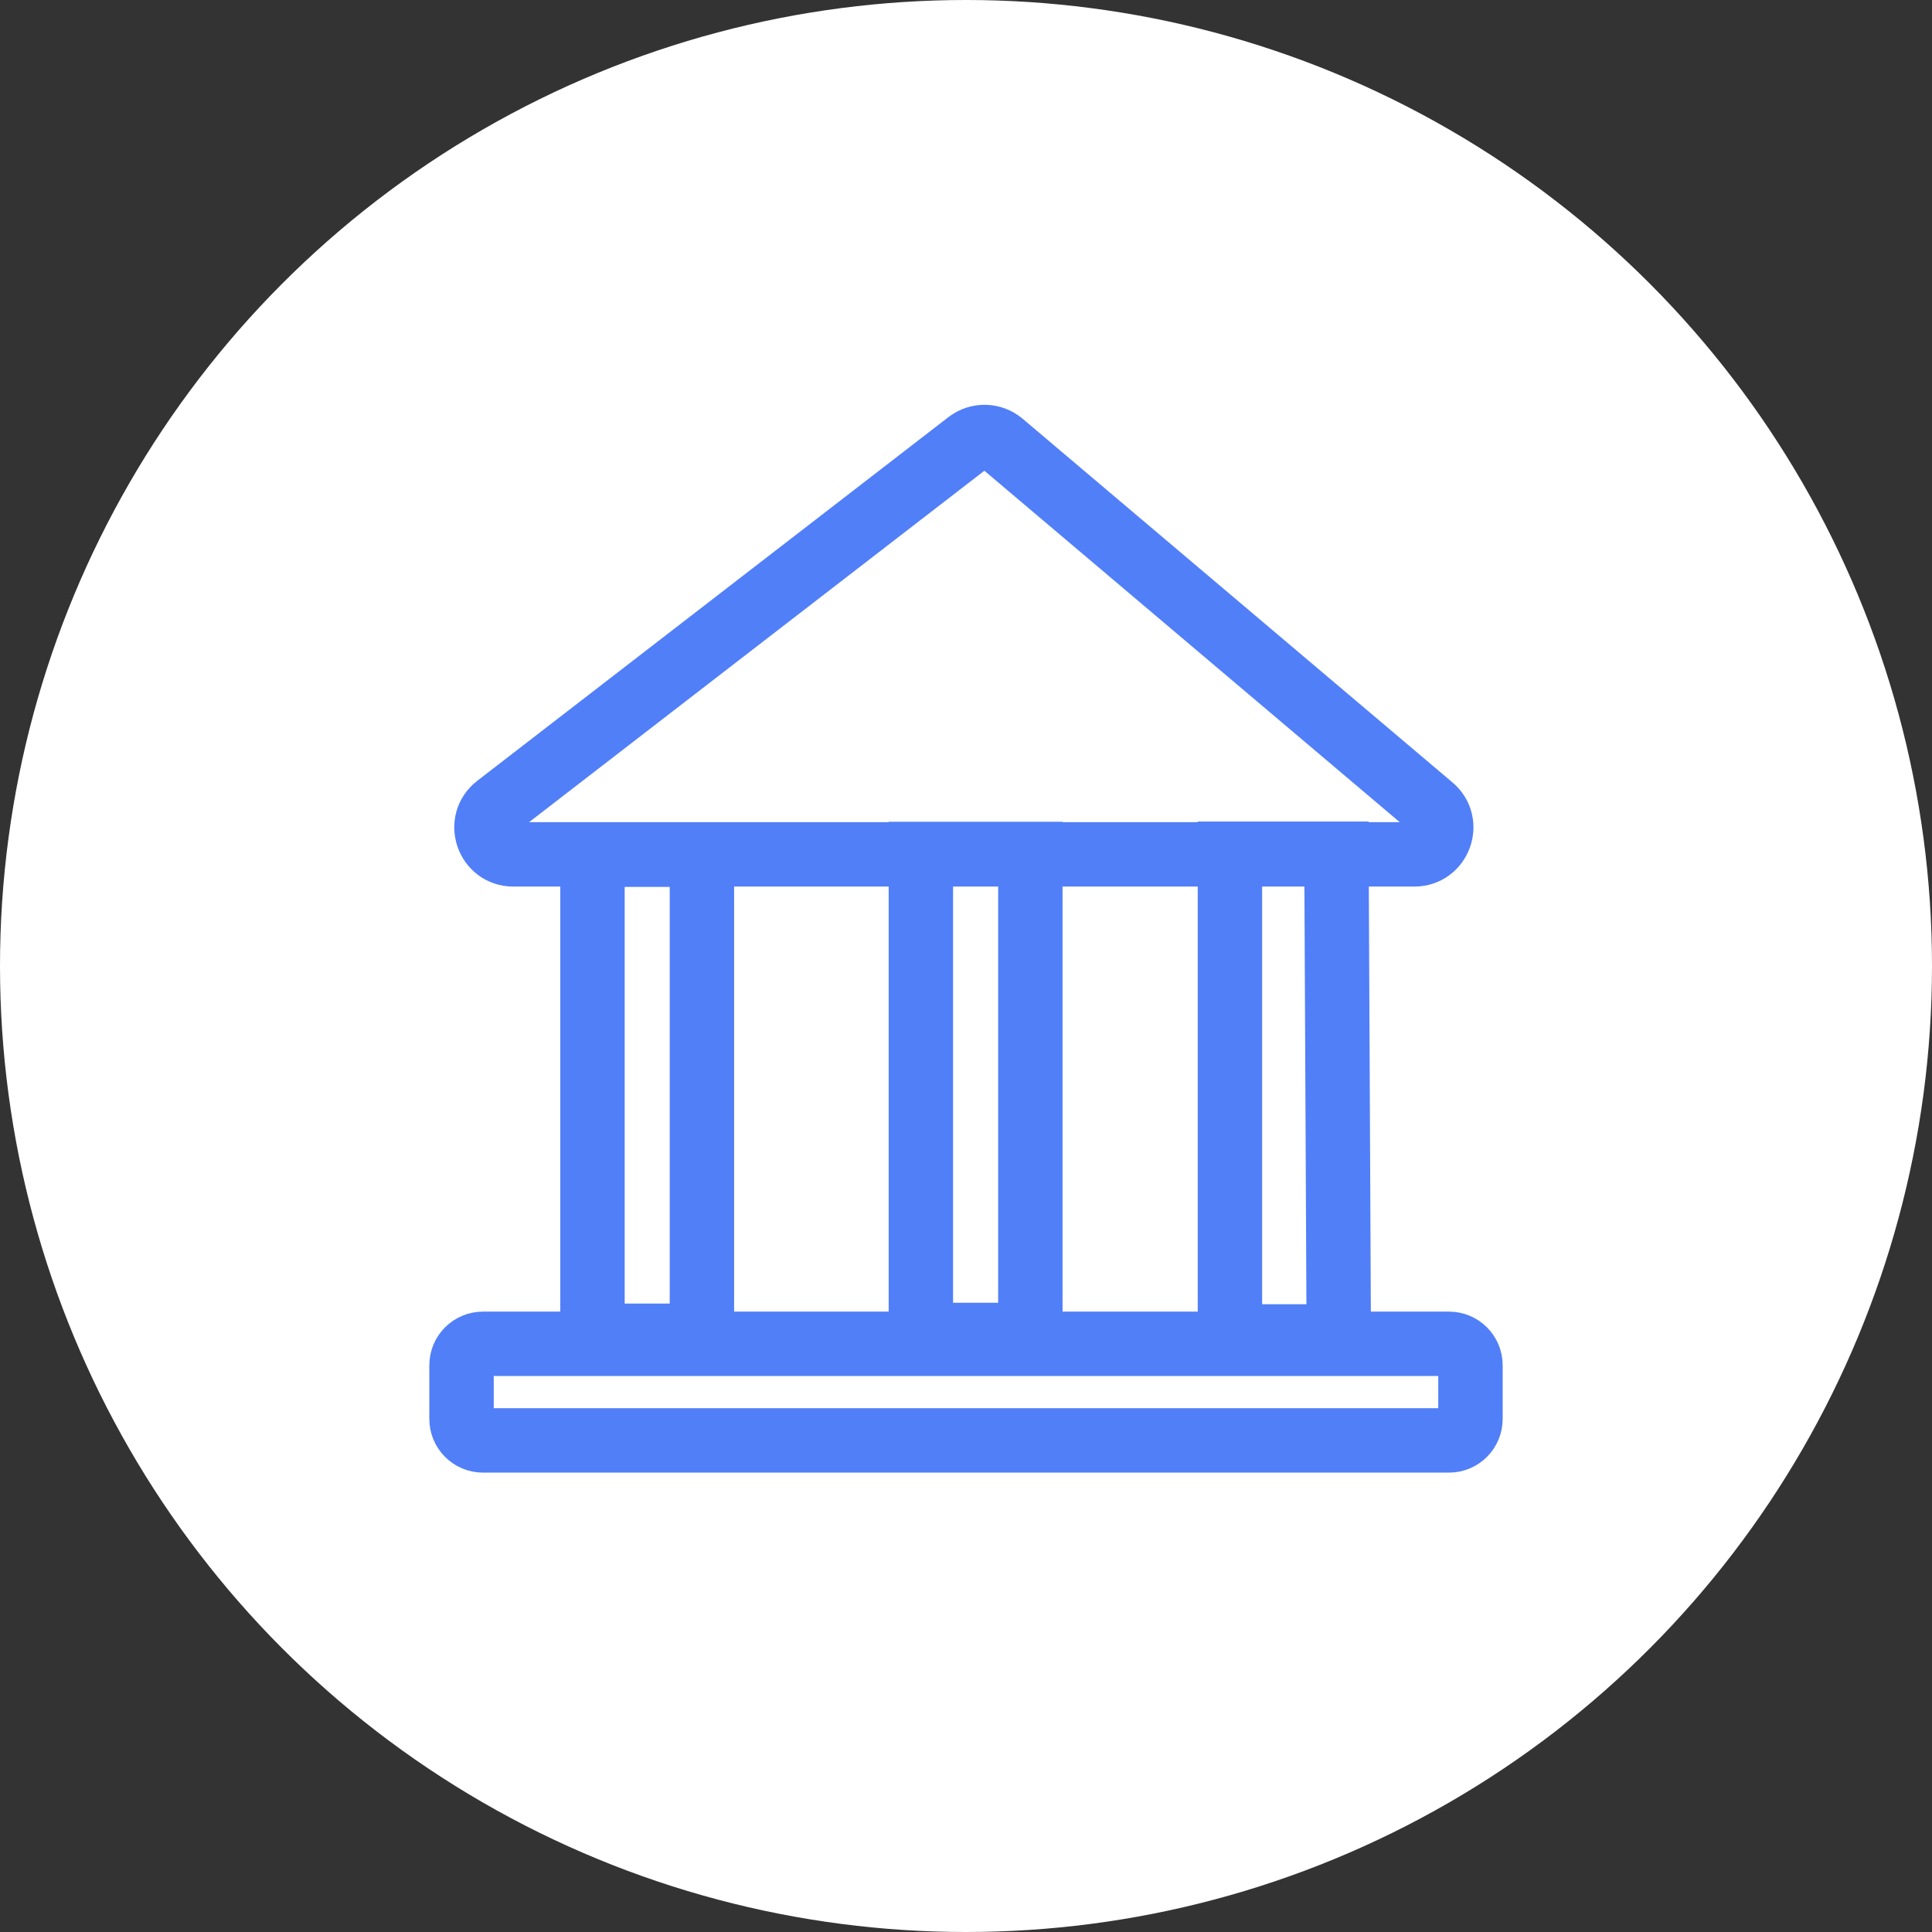<?xml version="1.0" encoding="UTF-8"?> <svg xmlns="http://www.w3.org/2000/svg" width="36" height="36" viewBox="0 0 36 36" fill="none"><rect x="0" y="0" width="36" height="36" fill="#333333" stroke="none"/> <circle cx="18" cy="18" r="18" fill="white"></circle> <path d="M18.04 8.247L9.26 15.024C8.882 15.316 9.089 15.92 9.566 15.92H26.355C26.82 15.92 27.033 15.339 26.678 15.038L18.668 8.261C18.488 8.109 18.226 8.103 18.04 8.247Z" stroke="#517FF8" stroke-width="1.2"></path> <path d="M9 25.04H27C27.221 25.04 27.4 25.219 27.4 25.44V26.44C27.4 26.661 27.221 26.84 27 26.84H9C8.779 26.84 8.6 26.661 8.6 26.44V25.44C8.6 25.219 8.779 25.04 9 25.04Z" stroke="#517FF8" stroke-width="1.2"></path> <path d="M13.079 15.925V24.89H11.04V15.925L13.079 15.925Z" stroke="#517FF8" stroke-width="1.2"></path> <path d="M22.918 15.908L24.903 15.908L24.946 24.902H22.918V15.908Z" stroke="#517FF8" stroke-width="1.2"></path> <path d="M17.159 24.875V15.913L19.199 15.913V24.875H17.159Z" stroke="#517FF8" stroke-width="1.2"></path> </svg> 